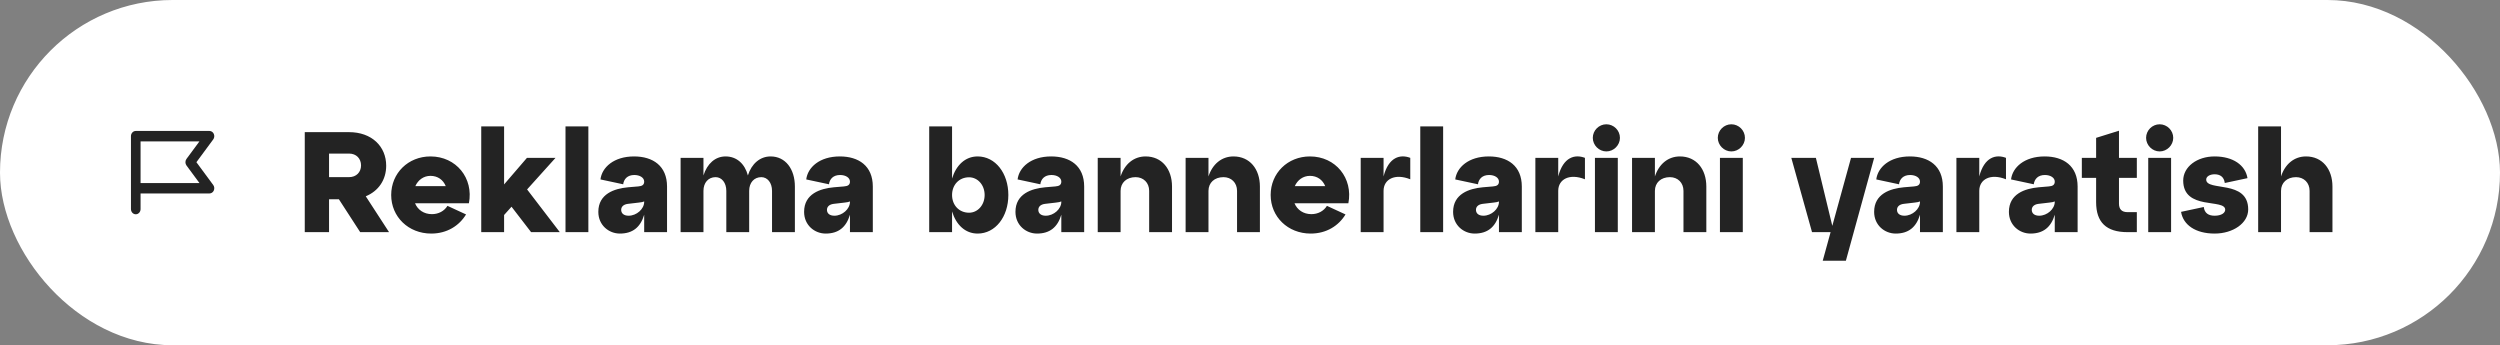 <?xml version="1.0" encoding="UTF-8"?> <svg xmlns="http://www.w3.org/2000/svg" width="420" height="58" viewBox="0 0 420 58" fill="none"><rect x="0" y="0" width="420" height="58" fill="#808080" stroke="none"/> <rect x="2" y="2" width="416" height="54" rx="27" fill="white"></rect> <rect x="14" y="14" width="30" height="30" rx="15" fill="white"></rect> <path d="M32.996 27.25L35.823 23.422C35.918 23.293 35.978 23.138 35.995 22.974C36.012 22.81 35.986 22.644 35.92 22.495C35.854 22.346 35.75 22.221 35.621 22.133C35.492 22.046 35.343 22 35.19 22H22.808C22.593 22 22.388 22.092 22.236 22.256C22.085 22.42 22 22.643 22 22.875V35.125C22 35.357 22.085 35.58 22.236 35.744C22.388 35.908 22.593 36 22.808 36C23.022 36 23.227 35.908 23.379 35.744C23.53 35.58 23.615 35.357 23.615 35.125V32.5H35.19C35.343 32.5 35.492 32.454 35.621 32.367C35.75 32.279 35.854 32.154 35.92 32.005C35.986 31.856 36.012 31.69 35.995 31.526C35.978 31.362 35.918 31.207 35.823 31.078L32.996 27.25ZM23.615 30.75V23.75H33.508L31.327 26.703C31.213 26.858 31.15 27.051 31.15 27.25C31.15 27.449 31.213 27.642 31.327 27.797L33.508 30.75H23.615Z" fill="#232323"></path> <path d="M61.448 32.976L65.36 39H60.512L56.936 33.48H55.28V39H51.2V22.2H58.64C62.456 22.2 64.88 24.6 64.88 27.84C64.88 30.192 63.608 32.088 61.448 32.976ZM58.64 25.8H55.28V29.76H58.64C59.864 29.76 60.656 28.92 60.656 27.792C60.656 26.64 59.864 25.8 58.64 25.8ZM72.32 26.28C76.64 26.28 79.592 29.928 78.776 34.152H69.728C70.184 35.256 71.216 35.976 72.56 35.976C73.664 35.976 74.624 35.472 75.176 34.584L78.296 36.024C77.168 37.896 75.128 39.24 72.44 39.24C68.624 39.24 65.72 36.432 65.72 32.76C65.72 29.088 68.576 26.28 72.32 26.28ZM72.32 29.544C71.168 29.544 70.232 30.24 69.776 31.272H74.888C74.456 30.216 73.544 29.544 72.32 29.544ZM88.552 31.824L94.048 39H89.224L85.936 34.728L84.688 36.12V39H80.848V21.24H84.688V30.984L88.528 26.52H93.328L88.552 31.824ZM98.845 39H95.005V21.24H98.845V39ZM106.519 26.28C109.687 26.28 112.063 27.864 112.063 31.344V39H108.223V36.072C107.599 38.184 106.279 39.24 104.143 39.24C102.295 39.24 100.519 37.848 100.519 35.592C100.519 32.568 103.207 31.68 105.511 31.464L107.215 31.32C107.911 31.272 108.223 31.032 108.223 30.504C108.223 29.856 107.503 29.4 106.567 29.4C105.415 29.4 104.815 30.072 104.695 30.96L100.879 30.144C101.119 28.128 103.111 26.28 106.519 26.28ZM105.607 36.24C106.951 36.24 108.223 35.112 108.223 33.912V33.84C108.031 33.936 107.767 33.984 107.335 34.032L105.487 34.248C104.719 34.344 104.359 34.752 104.359 35.256C104.359 35.832 104.791 36.24 105.607 36.24ZM129.461 26.28C131.957 26.28 133.541 28.392 133.541 31.344V39H129.701V32.064C129.701 30.696 128.933 29.76 127.901 29.76C126.677 29.76 125.861 30.696 125.861 32.064V39H122.021V32.064C122.021 30.696 121.253 29.76 120.221 29.76C118.997 29.76 118.181 30.696 118.181 32.064V39H114.341V26.52H118.181V29.472C118.805 27.504 120.149 26.28 121.901 26.28C123.797 26.28 125.141 27.552 125.645 29.472C126.269 27.504 127.685 26.28 129.461 26.28ZM141.089 26.28C144.257 26.28 146.633 27.864 146.633 31.344V39H142.793V36.072C142.169 38.184 140.849 39.24 138.713 39.24C136.865 39.24 135.089 37.848 135.089 35.592C135.089 32.568 137.777 31.68 140.081 31.464L141.785 31.32C142.481 31.272 142.793 31.032 142.793 30.504C142.793 29.856 142.073 29.4 141.137 29.4C139.985 29.4 139.385 30.072 139.265 30.96L135.449 30.144C135.689 28.128 137.681 26.28 141.089 26.28ZM140.177 36.24C141.521 36.24 142.793 35.112 142.793 33.912V33.84C142.601 33.936 142.337 33.984 141.905 34.032L140.057 34.248C139.289 34.344 138.929 34.752 138.929 35.256C138.929 35.832 139.361 36.24 140.177 36.24ZM164.242 26.28C167.218 26.28 169.402 29.088 169.402 32.76C169.402 36.432 167.218 39.24 164.242 39.24C162.154 39.24 160.618 37.752 159.946 35.52V39H156.106V21.24H159.946V30C160.618 27.768 162.154 26.28 164.242 26.28ZM162.802 35.736C164.242 35.736 165.418 34.464 165.418 32.76C165.418 31.056 164.242 29.784 162.802 29.784C161.122 29.784 159.946 31.056 159.946 32.76C159.946 34.464 161.122 35.736 162.802 35.736ZM176.597 26.28C179.765 26.28 182.141 27.864 182.141 31.344V39H178.301V36.072C177.677 38.184 176.357 39.24 174.221 39.24C172.373 39.24 170.597 37.848 170.597 35.592C170.597 32.568 173.285 31.68 175.589 31.464L177.293 31.32C177.989 31.272 178.301 31.032 178.301 30.504C178.301 29.856 177.581 29.4 176.645 29.4C175.493 29.4 174.893 30.072 174.773 30.96L170.957 30.144C171.197 28.128 173.189 26.28 176.597 26.28ZM175.685 36.24C177.029 36.24 178.301 35.112 178.301 33.912V33.84C178.109 33.936 177.845 33.984 177.413 34.032L175.565 34.248C174.797 34.344 174.437 34.752 174.437 35.256C174.437 35.832 174.869 36.24 175.685 36.24ZM192.459 26.28C195.195 26.28 196.899 28.392 196.899 31.344V39H193.059V32.064C193.059 30.696 192.099 29.76 190.779 29.76C189.267 29.76 188.259 30.696 188.259 32.064V39H184.419V26.52H188.259V29.64C188.931 27.576 190.467 26.28 192.459 26.28ZM207.224 26.28C209.96 26.28 211.664 28.392 211.664 31.344V39H207.824V32.064C207.824 30.696 206.864 29.76 205.544 29.76C204.032 29.76 203.024 30.696 203.024 32.064V39H199.184V26.52H203.024V29.64C203.696 27.576 205.232 26.28 207.224 26.28ZM220.07 26.28C224.39 26.28 227.342 29.928 226.526 34.152H217.478C217.934 35.256 218.966 35.976 220.31 35.976C221.414 35.976 222.374 35.472 222.926 34.584L226.046 36.024C224.918 37.896 222.878 39.24 220.19 39.24C216.374 39.24 213.47 36.432 213.47 32.76C213.47 29.088 216.326 26.28 220.07 26.28ZM220.07 29.544C218.918 29.544 217.982 30.24 217.526 31.272H222.638C222.206 30.216 221.294 29.544 220.07 29.544ZM232.438 26.52V29.64C233.278 26.376 235.246 25.872 236.926 26.52V30.12C234.358 29.088 232.438 30.096 232.438 32.064V39H228.598V26.52H232.438ZM242.446 39H238.606V21.24H242.446V39ZM250.121 26.28C253.289 26.28 255.665 27.864 255.665 31.344V39H251.825V36.072C251.201 38.184 249.881 39.24 247.745 39.24C245.897 39.24 244.121 37.848 244.121 35.592C244.121 32.568 246.809 31.68 249.113 31.464L250.817 31.32C251.513 31.272 251.825 31.032 251.825 30.504C251.825 29.856 251.105 29.4 250.169 29.4C249.017 29.4 248.417 30.072 248.297 30.96L244.481 30.144C244.721 28.128 246.713 26.28 250.121 26.28ZM249.209 36.24C250.553 36.24 251.825 35.112 251.825 33.912V33.84C251.633 33.936 251.369 33.984 250.937 34.032L249.089 34.248C248.321 34.344 247.961 34.752 247.961 35.256C247.961 35.832 248.393 36.24 249.209 36.24ZM261.782 26.52V29.64C262.622 26.376 264.59 25.872 266.27 26.52V30.12C263.702 29.088 261.782 30.096 261.782 32.064V39H257.942V26.52H261.782ZM267.59 23.16C267.59 21.912 268.622 20.88 269.87 20.88C271.118 20.88 272.15 21.912 272.15 23.16C272.15 24.384 271.118 25.44 269.87 25.44C268.622 25.44 267.59 24.384 267.59 23.16ZM271.79 39H267.95V26.52H271.79V39ZM282.224 26.28C284.96 26.28 286.664 28.392 286.664 31.344V39H282.824V32.064C282.824 30.696 281.864 29.76 280.544 29.76C279.032 29.76 278.024 30.696 278.024 32.064V39H274.184V26.52H278.024V29.64C278.696 27.576 280.232 26.28 282.224 26.28ZM288.59 23.16C288.59 21.912 289.622 20.88 290.87 20.88C292.118 20.88 293.15 21.912 293.15 23.16C293.15 24.384 292.118 25.44 290.87 25.44C289.622 25.44 288.59 24.384 288.59 23.16ZM292.79 39H288.95V26.52H292.79V39ZM307.828 37.944L310.972 26.52H314.86L310.108 43.8H306.22L307.54 39H304.42L300.94 26.52H305.068L307.828 37.944ZM320.855 26.28C324.023 26.28 326.399 27.864 326.399 31.344V39H322.559V36.072C321.935 38.184 320.615 39.24 318.479 39.24C316.631 39.24 314.855 37.848 314.855 35.592C314.855 32.568 317.543 31.68 319.847 31.464L321.551 31.32C322.247 31.272 322.559 31.032 322.559 30.504C322.559 29.856 321.839 29.4 320.903 29.4C319.751 29.4 319.151 30.072 319.031 30.96L315.215 30.144C315.455 28.128 317.447 26.28 320.855 26.28ZM319.943 36.24C321.287 36.24 322.559 35.112 322.559 33.912V33.84C322.367 33.936 322.103 33.984 321.671 34.032L319.823 34.248C319.055 34.344 318.695 34.752 318.695 35.256C318.695 35.832 319.127 36.24 319.943 36.24ZM332.517 26.52V29.64C333.357 26.376 335.325 25.872 337.005 26.52V30.12C334.437 29.088 332.517 30.096 332.517 32.064V39H328.677V26.52H332.517ZM343.496 26.28C346.664 26.28 349.04 27.864 349.04 31.344V39H345.2V36.072C344.576 38.184 343.256 39.24 341.12 39.24C339.272 39.24 337.496 37.848 337.496 35.592C337.496 32.568 340.184 31.68 342.488 31.464L344.192 31.32C344.888 31.272 345.2 31.032 345.2 30.504C345.2 29.856 344.48 29.4 343.544 29.4C342.392 29.4 341.792 30.072 341.672 30.96L337.856 30.144C338.096 28.128 340.088 26.28 343.496 26.28ZM342.584 36.24C343.928 36.24 345.2 35.112 345.2 33.912V33.84C345.008 33.936 344.744 33.984 344.312 34.032L342.464 34.248C341.696 34.344 341.336 34.752 341.336 35.256C341.336 35.832 341.768 36.24 342.584 36.24ZM352.148 29.88H349.748V26.52H352.148V23.16L355.988 21.96V26.52H358.988V29.88H355.988V34.2C355.988 35.16 356.468 35.64 357.428 35.64H358.988V39H357.428C353.828 39 352.148 37.32 352.148 33.96V29.88ZM360.543 23.16C360.543 21.912 361.575 20.88 362.823 20.88C364.071 20.88 365.103 21.912 365.103 23.16C365.103 24.384 364.071 25.44 362.823 25.44C361.575 25.44 360.543 24.384 360.543 23.16ZM364.743 39H360.903V26.52H364.743V39ZM366.418 35.592L370.234 34.776C370.354 35.784 371.002 36.24 372.058 36.24C373.21 36.24 373.834 35.76 373.834 35.232C373.834 33.312 366.778 35.4 366.778 30.336C366.778 28.032 369.082 26.28 372.058 26.28C375.13 26.28 377.218 27.72 377.578 29.928L373.762 30.744C373.642 29.736 372.993 29.28 372.058 29.28C371.266 29.28 370.642 29.64 370.642 30.168C370.642 32.208 377.698 30.12 377.698 35.184C377.698 37.488 375.154 39.24 372.058 39.24C368.866 39.24 366.778 37.8 366.418 35.592ZM387.412 26.28C390.148 26.28 391.852 28.392 391.852 31.344V39H388.012V32.064C388.012 30.696 387.052 29.76 385.732 29.76C384.22 29.76 383.212 30.696 383.212 32.064V39H379.372V21.24H383.212V29.64C383.884 27.576 385.42 26.28 387.412 26.28Z" fill="#232323"></path> <rect x="2" y="2" width="416" height="54" rx="27" stroke="white" stroke-width="4"></rect> </svg> 